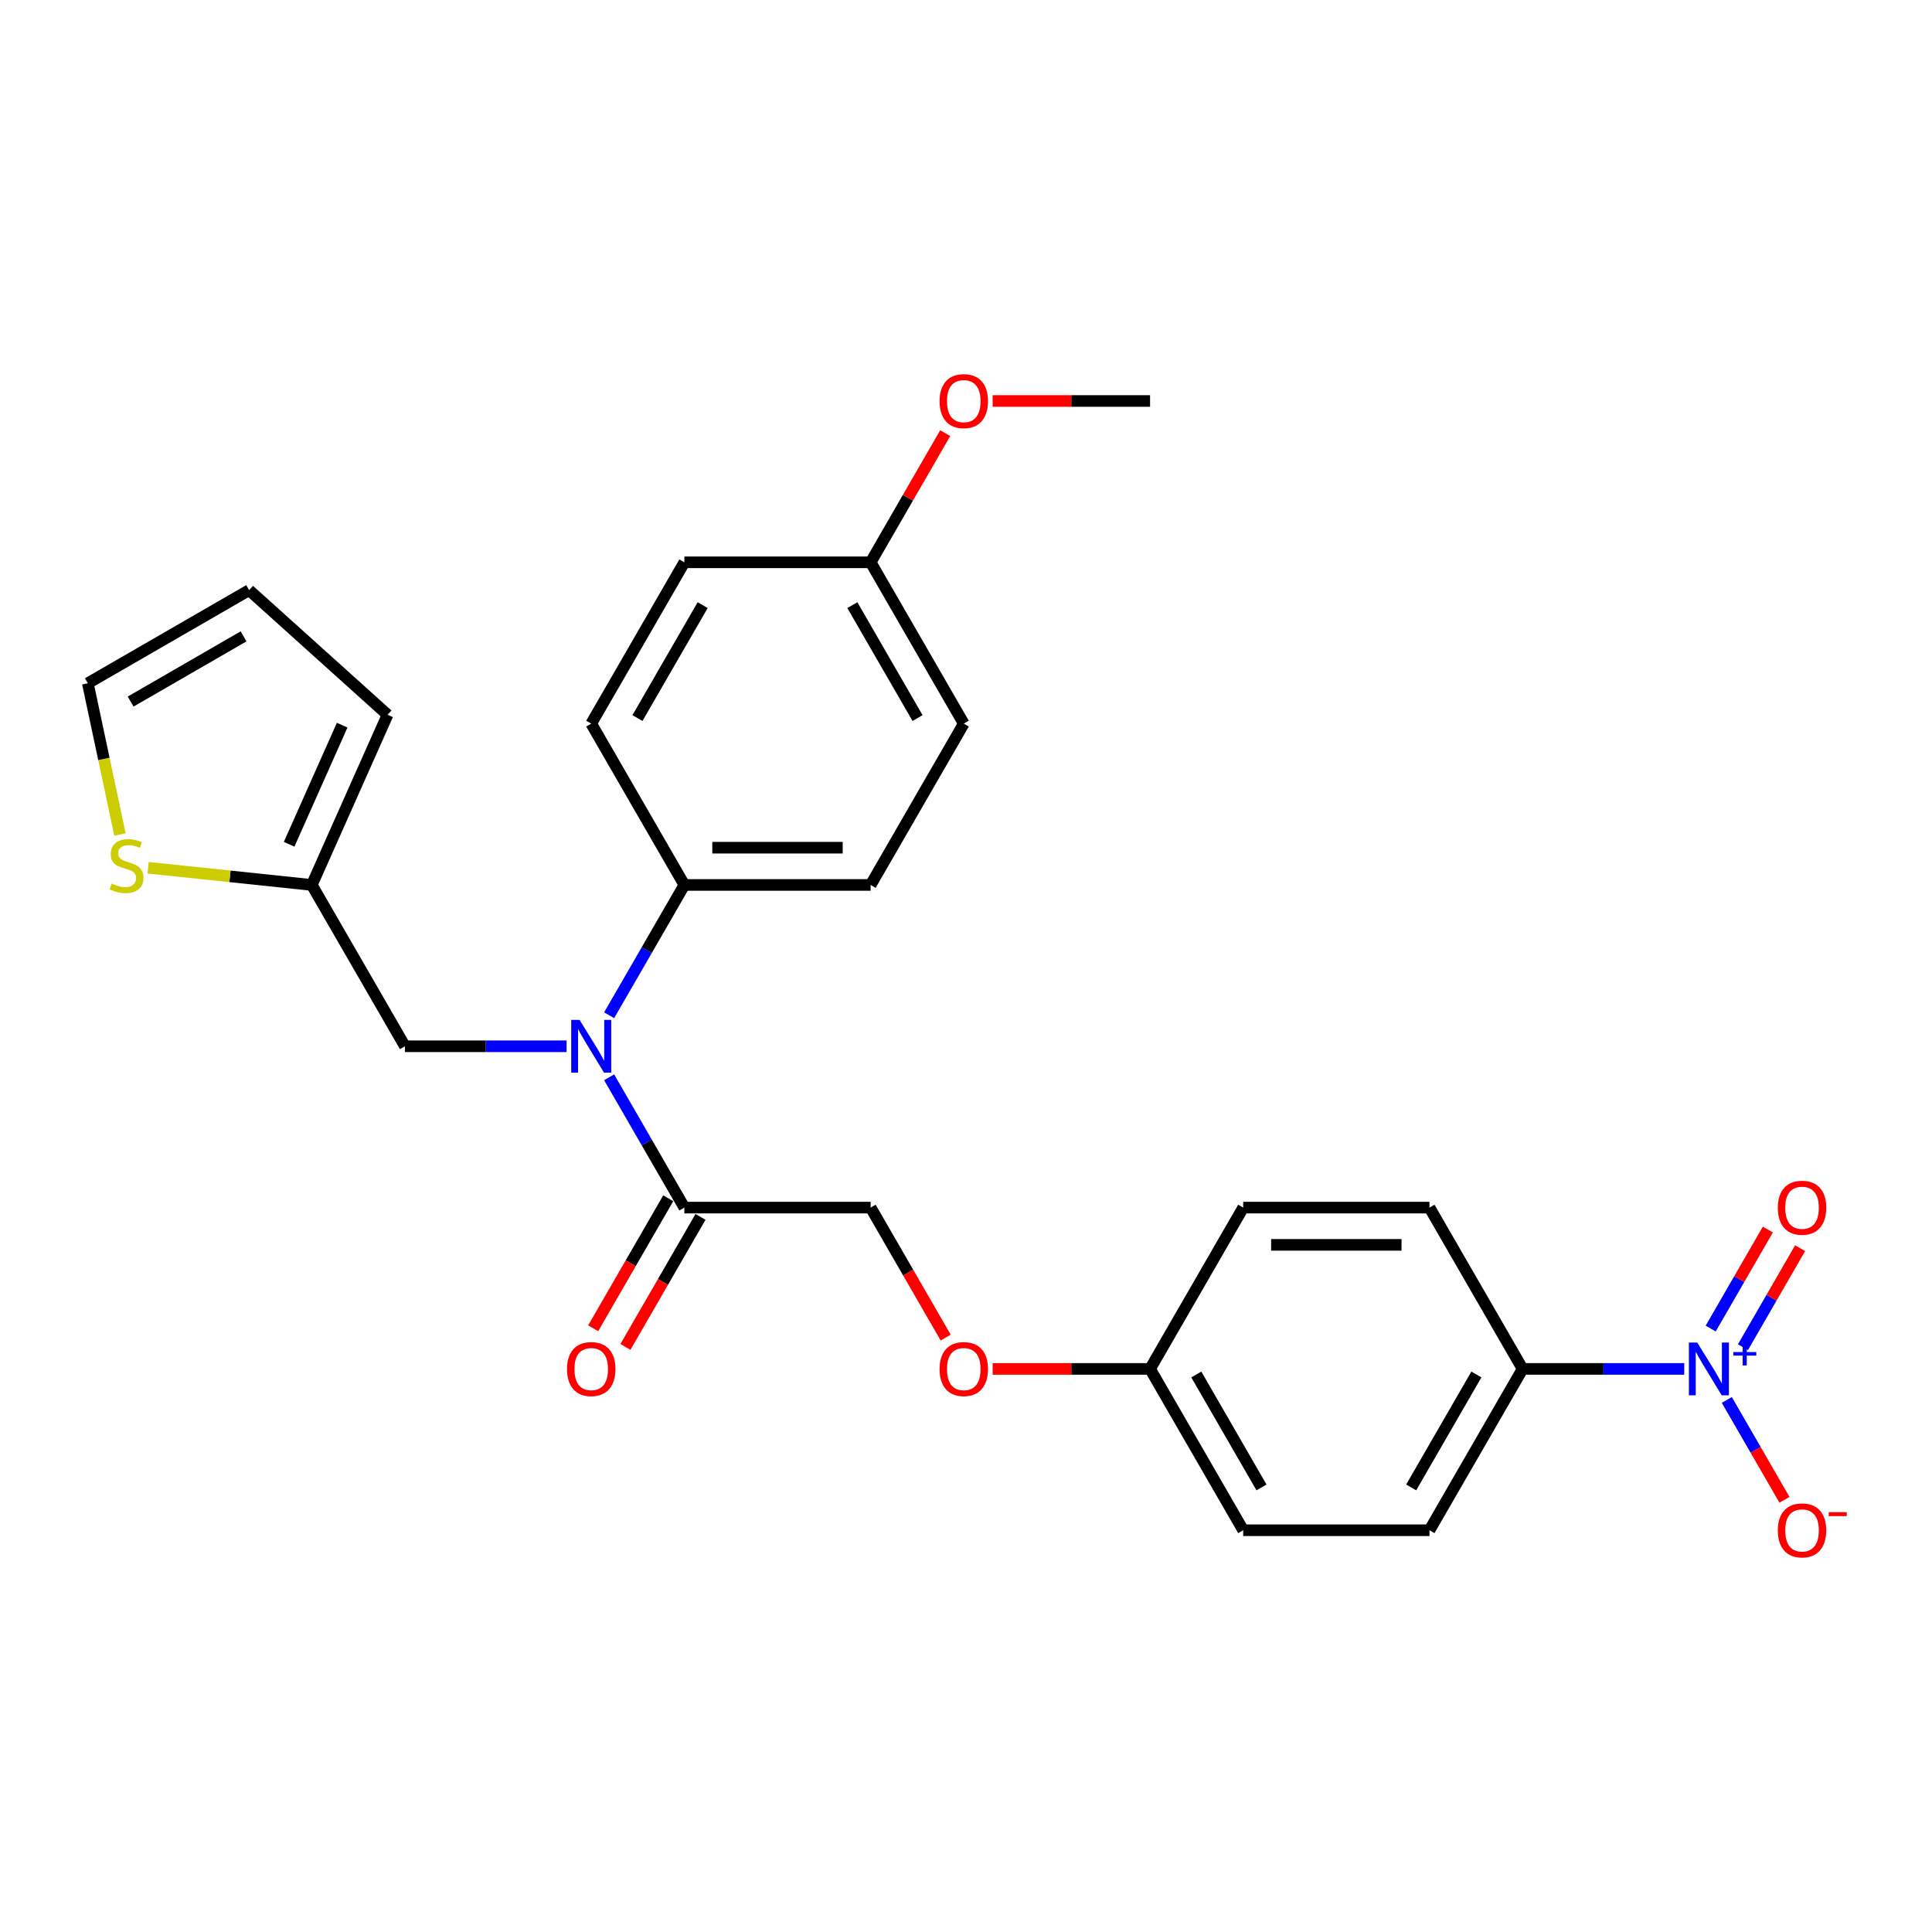 <?xml version='1.0' encoding='iso-8859-1'?>
<svg version='1.1' baseProfile='full'
              xmlns='http://www.w3.org/2000/svg'
                      xmlns:rdkit='http://www.rdkit.org/xml'
                      xmlns:xlink='http://www.w3.org/1999/xlink'
                  xml:space='preserve'
width='1000px' height='1000px' viewBox='0 0 1000 1000'>
<!-- END OF HEADER -->
<rect style='opacity:1.0;fill:#FFFFFF;stroke:none' width='1000' height='1000' x='0' y='0'> </rect>
<path class='bond-2' d='M 871.757,708.55 L 829.931,708.55' style='fill:none;fill-rule:evenodd;stroke:#0000FF;stroke-width:6px;stroke-linecap:butt;stroke-linejoin:miter;stroke-opacity:1' />
<path class='bond-2' d='M 829.931,708.55 L 788.105,708.55' style='fill:none;fill-rule:evenodd;stroke:#000000;stroke-width:6px;stroke-linecap:butt;stroke-linejoin:miter;stroke-opacity:1' />
<path class='bond-5' d='M 893.797,724.614 L 908.716,750.455' style='fill:none;fill-rule:evenodd;stroke:#0000FF;stroke-width:6px;stroke-linecap:butt;stroke-linejoin:miter;stroke-opacity:1' />
<path class='bond-5' d='M 908.716,750.455 L 923.636,776.297' style='fill:none;fill-rule:evenodd;stroke:#FF0000;stroke-width:6px;stroke-linecap:butt;stroke-linejoin:miter;stroke-opacity:1' />
<path class='bond-8' d='M 902.147,697.308 L 916.944,671.679' style='fill:none;fill-rule:evenodd;stroke:#0000FF;stroke-width:6px;stroke-linecap:butt;stroke-linejoin:miter;stroke-opacity:1' />
<path class='bond-8' d='M 916.944,671.679 L 931.741,646.049' style='fill:none;fill-rule:evenodd;stroke:#FF0000;stroke-width:6px;stroke-linecap:butt;stroke-linejoin:miter;stroke-opacity:1' />
<path class='bond-8' d='M 885.447,687.666 L 900.244,662.037' style='fill:none;fill-rule:evenodd;stroke:#0000FF;stroke-width:6px;stroke-linecap:butt;stroke-linejoin:miter;stroke-opacity:1' />
<path class='bond-8' d='M 900.244,662.037 L 915.041,636.407' style='fill:none;fill-rule:evenodd;stroke:#FF0000;stroke-width:6px;stroke-linecap:butt;stroke-linejoin:miter;stroke-opacity:1' />
<path class='bond-0' d='M 315.291,557.613 L 334.758,591.332' style='fill:none;fill-rule:evenodd;stroke:#0000FF;stroke-width:6px;stroke-linecap:butt;stroke-linejoin:miter;stroke-opacity:1' />
<path class='bond-0' d='M 334.758,591.332 L 354.226,625.05' style='fill:none;fill-rule:evenodd;stroke:#000000;stroke-width:6px;stroke-linecap:butt;stroke-linejoin:miter;stroke-opacity:1' />
<path class='bond-6' d='M 293.251,541.55 L 251.425,541.55' style='fill:none;fill-rule:evenodd;stroke:#0000FF;stroke-width:6px;stroke-linecap:butt;stroke-linejoin:miter;stroke-opacity:1' />
<path class='bond-6' d='M 251.425,541.55 L 209.599,541.55' style='fill:none;fill-rule:evenodd;stroke:#000000;stroke-width:6px;stroke-linecap:butt;stroke-linejoin:miter;stroke-opacity:1' />
<path class='bond-7' d='M 315.291,525.487 L 334.758,491.769' style='fill:none;fill-rule:evenodd;stroke:#0000FF;stroke-width:6px;stroke-linecap:butt;stroke-linejoin:miter;stroke-opacity:1' />
<path class='bond-7' d='M 334.758,491.769 L 354.226,458.05' style='fill:none;fill-rule:evenodd;stroke:#000000;stroke-width:6px;stroke-linecap:butt;stroke-linejoin:miter;stroke-opacity:1' />
<path class='bond-1' d='M 354.226,625.05 L 450.643,625.05' style='fill:none;fill-rule:evenodd;stroke:#000000;stroke-width:6px;stroke-linecap:butt;stroke-linejoin:miter;stroke-opacity:1' />
<path class='bond-11' d='M 345.876,620.229 L 326.453,653.871' style='fill:none;fill-rule:evenodd;stroke:#000000;stroke-width:6px;stroke-linecap:butt;stroke-linejoin:miter;stroke-opacity:1' />
<path class='bond-11' d='M 326.453,653.871 L 307.03,687.512' style='fill:none;fill-rule:evenodd;stroke:#FF0000;stroke-width:6px;stroke-linecap:butt;stroke-linejoin:miter;stroke-opacity:1' />
<path class='bond-11' d='M 362.576,629.871 L 343.153,663.513' style='fill:none;fill-rule:evenodd;stroke:#000000;stroke-width:6px;stroke-linecap:butt;stroke-linejoin:miter;stroke-opacity:1' />
<path class='bond-11' d='M 343.153,663.513 L 323.73,697.154' style='fill:none;fill-rule:evenodd;stroke:#FF0000;stroke-width:6px;stroke-linecap:butt;stroke-linejoin:miter;stroke-opacity:1' />
<path class='bond-14' d='M 788.105,708.55 L 739.896,792.051' style='fill:none;fill-rule:evenodd;stroke:#000000;stroke-width:6px;stroke-linecap:butt;stroke-linejoin:miter;stroke-opacity:1' />
<path class='bond-14' d='M 764.174,711.434 L 730.428,769.884' style='fill:none;fill-rule:evenodd;stroke:#000000;stroke-width:6px;stroke-linecap:butt;stroke-linejoin:miter;stroke-opacity:1' />
<path class='bond-15' d='M 788.105,708.55 L 739.896,625.05' style='fill:none;fill-rule:evenodd;stroke:#000000;stroke-width:6px;stroke-linecap:butt;stroke-linejoin:miter;stroke-opacity:1' />
<path class='bond-3' d='M 161.39,458.05 L 209.599,541.55' style='fill:none;fill-rule:evenodd;stroke:#000000;stroke-width:6px;stroke-linecap:butt;stroke-linejoin:miter;stroke-opacity:1' />
<path class='bond-4' d='M 161.39,458.05 L 119.028,453.598' style='fill:none;fill-rule:evenodd;stroke:#000000;stroke-width:6px;stroke-linecap:butt;stroke-linejoin:miter;stroke-opacity:1' />
<path class='bond-4' d='M 119.028,453.598 L 76.666,449.145' style='fill:none;fill-rule:evenodd;stroke:#CCCC00;stroke-width:6px;stroke-linecap:butt;stroke-linejoin:miter;stroke-opacity:1' />
<path class='bond-12' d='M 161.39,458.05 L 200.607,369.968' style='fill:none;fill-rule:evenodd;stroke:#000000;stroke-width:6px;stroke-linecap:butt;stroke-linejoin:miter;stroke-opacity:1' />
<path class='bond-12' d='M 149.656,436.994 L 177.108,375.337' style='fill:none;fill-rule:evenodd;stroke:#000000;stroke-width:6px;stroke-linecap:butt;stroke-linejoin:miter;stroke-opacity:1' />
<path class='bond-9' d='M 62.095,431.947 L 53.775,392.804' style='fill:none;fill-rule:evenodd;stroke:#CCCC00;stroke-width:6px;stroke-linecap:butt;stroke-linejoin:miter;stroke-opacity:1' />
<path class='bond-9' d='M 53.775,392.804 L 45.455,353.661' style='fill:none;fill-rule:evenodd;stroke:#000000;stroke-width:6px;stroke-linecap:butt;stroke-linejoin:miter;stroke-opacity:1' />
<path class='bond-16' d='M 354.226,458.05 L 450.643,458.05' style='fill:none;fill-rule:evenodd;stroke:#000000;stroke-width:6px;stroke-linecap:butt;stroke-linejoin:miter;stroke-opacity:1' />
<path class='bond-16' d='M 368.688,438.767 L 436.181,438.767' style='fill:none;fill-rule:evenodd;stroke:#000000;stroke-width:6px;stroke-linecap:butt;stroke-linejoin:miter;stroke-opacity:1' />
<path class='bond-17' d='M 354.226,458.05 L 306.017,374.55' style='fill:none;fill-rule:evenodd;stroke:#000000;stroke-width:6px;stroke-linecap:butt;stroke-linejoin:miter;stroke-opacity:1' />
<path class='bond-29' d='M 45.455,353.661 L 128.955,305.452' style='fill:none;fill-rule:evenodd;stroke:#000000;stroke-width:6px;stroke-linecap:butt;stroke-linejoin:miter;stroke-opacity:1' />
<path class='bond-29' d='M 67.621,363.13 L 126.071,329.383' style='fill:none;fill-rule:evenodd;stroke:#000000;stroke-width:6px;stroke-linecap:butt;stroke-linejoin:miter;stroke-opacity:1' />
<path class='bond-10' d='M 450.643,625.05 L 470.066,658.692' style='fill:none;fill-rule:evenodd;stroke:#000000;stroke-width:6px;stroke-linecap:butt;stroke-linejoin:miter;stroke-opacity:1' />
<path class='bond-10' d='M 470.066,658.692 L 489.489,692.333' style='fill:none;fill-rule:evenodd;stroke:#FF0000;stroke-width:6px;stroke-linecap:butt;stroke-linejoin:miter;stroke-opacity:1' />
<path class='bond-13' d='M 200.607,369.968 L 128.955,305.452' style='fill:none;fill-rule:evenodd;stroke:#000000;stroke-width:6px;stroke-linecap:butt;stroke-linejoin:miter;stroke-opacity:1' />
<path class='bond-22' d='M 739.896,792.051 L 643.479,792.051' style='fill:none;fill-rule:evenodd;stroke:#000000;stroke-width:6px;stroke-linecap:butt;stroke-linejoin:miter;stroke-opacity:1' />
<path class='bond-21' d='M 739.896,625.05 L 643.479,625.05' style='fill:none;fill-rule:evenodd;stroke:#000000;stroke-width:6px;stroke-linecap:butt;stroke-linejoin:miter;stroke-opacity:1' />
<path class='bond-21' d='M 725.434,644.334 L 657.941,644.334' style='fill:none;fill-rule:evenodd;stroke:#000000;stroke-width:6px;stroke-linecap:butt;stroke-linejoin:miter;stroke-opacity:1' />
<path class='bond-24' d='M 450.643,458.05 L 498.852,374.55' style='fill:none;fill-rule:evenodd;stroke:#000000;stroke-width:6px;stroke-linecap:butt;stroke-linejoin:miter;stroke-opacity:1' />
<path class='bond-23' d='M 306.017,374.55 L 354.226,291.05' style='fill:none;fill-rule:evenodd;stroke:#000000;stroke-width:6px;stroke-linecap:butt;stroke-linejoin:miter;stroke-opacity:1' />
<path class='bond-23' d='M 329.948,371.667 L 363.694,313.217' style='fill:none;fill-rule:evenodd;stroke:#000000;stroke-width:6px;stroke-linecap:butt;stroke-linejoin:miter;stroke-opacity:1' />
<path class='bond-18' d='M 513.797,708.55 L 554.533,708.55' style='fill:none;fill-rule:evenodd;stroke:#FF0000;stroke-width:6px;stroke-linecap:butt;stroke-linejoin:miter;stroke-opacity:1' />
<path class='bond-18' d='M 554.533,708.55 L 595.27,708.55' style='fill:none;fill-rule:evenodd;stroke:#000000;stroke-width:6px;stroke-linecap:butt;stroke-linejoin:miter;stroke-opacity:1' />
<path class='bond-19' d='M 595.27,708.55 L 643.479,625.05' style='fill:none;fill-rule:evenodd;stroke:#000000;stroke-width:6px;stroke-linecap:butt;stroke-linejoin:miter;stroke-opacity:1' />
<path class='bond-27' d='M 595.27,708.55 L 643.479,792.051' style='fill:none;fill-rule:evenodd;stroke:#000000;stroke-width:6px;stroke-linecap:butt;stroke-linejoin:miter;stroke-opacity:1' />
<path class='bond-27' d='M 619.201,711.434 L 652.947,769.884' style='fill:none;fill-rule:evenodd;stroke:#000000;stroke-width:6px;stroke-linecap:butt;stroke-linejoin:miter;stroke-opacity:1' />
<path class='bond-20' d='M 450.643,291.05 L 354.226,291.05' style='fill:none;fill-rule:evenodd;stroke:#000000;stroke-width:6px;stroke-linecap:butt;stroke-linejoin:miter;stroke-opacity:1' />
<path class='bond-25' d='M 450.643,291.05 L 469.944,257.621' style='fill:none;fill-rule:evenodd;stroke:#000000;stroke-width:6px;stroke-linecap:butt;stroke-linejoin:miter;stroke-opacity:1' />
<path class='bond-25' d='M 469.944,257.621 L 489.244,224.191' style='fill:none;fill-rule:evenodd;stroke:#FF0000;stroke-width:6px;stroke-linecap:butt;stroke-linejoin:miter;stroke-opacity:1' />
<path class='bond-28' d='M 450.643,291.05 L 498.852,374.55' style='fill:none;fill-rule:evenodd;stroke:#000000;stroke-width:6px;stroke-linecap:butt;stroke-linejoin:miter;stroke-opacity:1' />
<path class='bond-28' d='M 441.175,313.217 L 474.921,371.667' style='fill:none;fill-rule:evenodd;stroke:#000000;stroke-width:6px;stroke-linecap:butt;stroke-linejoin:miter;stroke-opacity:1' />
<path class='bond-26' d='M 513.797,207.55 L 554.533,207.55' style='fill:none;fill-rule:evenodd;stroke:#FF0000;stroke-width:6px;stroke-linecap:butt;stroke-linejoin:miter;stroke-opacity:1' />
<path class='bond-26' d='M 554.533,207.55 L 595.27,207.55' style='fill:none;fill-rule:evenodd;stroke:#000000;stroke-width:6px;stroke-linecap:butt;stroke-linejoin:miter;stroke-opacity:1' />
<path  class='atom-0' d='M 878.487 694.898
L 887.435 709.36
Q 888.322 710.787, 889.749 713.371
Q 891.176 715.955, 891.253 716.11
L 891.253 694.898
L 894.878 694.898
L 894.878 722.203
L 891.137 722.203
L 881.534 706.391
Q 880.415 704.539, 879.22 702.418
Q 878.063 700.297, 877.716 699.641
L 877.716 722.203
L 874.167 722.203
L 874.167 694.898
L 878.487 694.898
' fill='#0000FF'/>
<path  class='atom-0' d='M 897.169 699.82
L 901.98 699.82
L 901.98 694.754
L 904.118 694.754
L 904.118 699.82
L 909.056 699.82
L 909.056 701.652
L 904.118 701.652
L 904.118 706.743
L 901.98 706.743
L 901.98 701.652
L 897.169 701.652
L 897.169 699.82
' fill='#0000FF'/>
<path  class='atom-1' d='M 299.981 527.897
L 308.929 542.36
Q 309.816 543.787, 311.243 546.371
Q 312.67 548.955, 312.747 549.109
L 312.747 527.897
L 316.372 527.897
L 316.372 555.203
L 312.631 555.203
L 303.028 539.39
Q 301.909 537.539, 300.714 535.418
Q 299.557 533.297, 299.21 532.641
L 299.21 555.203
L 295.662 555.203
L 295.662 527.897
L 299.981 527.897
' fill='#0000FF'/>
<path  class='atom-5' d='M 57.788 457.343
Q 58.096 457.459, 59.369 457.999
Q 60.642 458.539, 62.03 458.886
Q 63.457 459.195, 64.845 459.195
Q 67.429 459.195, 68.933 457.961
Q 70.438 456.688, 70.438 454.489
Q 70.438 452.985, 69.666 452.06
Q 68.933 451.134, 67.776 450.633
Q 66.619 450.131, 64.691 449.553
Q 62.261 448.82, 60.796 448.126
Q 59.369 447.432, 58.327 445.966
Q 57.325 444.501, 57.325 442.032
Q 57.325 438.6, 59.639 436.479
Q 61.991 434.357, 66.619 434.357
Q 69.782 434.357, 73.369 435.862
L 72.481 438.831
Q 69.203 437.481, 66.735 437.481
Q 64.074 437.481, 62.608 438.6
Q 61.143 439.68, 61.181 441.57
Q 61.181 443.035, 61.914 443.922
Q 62.685 444.809, 63.765 445.311
Q 64.884 445.812, 66.735 446.39
Q 69.203 447.162, 70.669 447.933
Q 72.134 448.704, 73.176 450.286
Q 74.256 451.828, 74.256 454.489
Q 74.256 458.269, 71.71 460.313
Q 69.203 462.319, 64.999 462.319
Q 62.57 462.319, 60.719 461.779
Q 58.906 461.277, 56.746 460.39
L 57.788 457.343
' fill='#CCCC00'/>
<path  class='atom-6' d='M 920.197 792.128
Q 920.197 785.571, 923.437 781.907
Q 926.677 778.244, 932.732 778.244
Q 938.787 778.244, 942.026 781.907
Q 945.266 785.571, 945.266 792.128
Q 945.266 798.761, 941.988 802.541
Q 938.709 806.282, 932.732 806.282
Q 926.715 806.282, 923.437 802.541
Q 920.197 798.8, 920.197 792.128
M 932.732 803.196
Q 936.897 803.196, 939.134 800.42
Q 941.409 797.604, 941.409 792.128
Q 941.409 786.767, 939.134 784.067
Q 936.897 781.329, 932.732 781.329
Q 928.566 781.329, 926.291 784.029
Q 924.054 786.728, 924.054 792.128
Q 924.054 797.643, 926.291 800.42
Q 928.566 803.196, 932.732 803.196
' fill='#FF0000'/>
<path  class='atom-6' d='M 946.539 782.7
L 955.88 782.7
L 955.88 784.737
L 946.539 784.737
L 946.539 782.7
' fill='#FF0000'/>
<path  class='atom-9' d='M 920.197 625.127
Q 920.197 618.571, 923.437 614.907
Q 926.677 611.243, 932.732 611.243
Q 938.787 611.243, 942.026 614.907
Q 945.266 618.571, 945.266 625.127
Q 945.266 631.761, 941.988 635.541
Q 938.709 639.282, 932.732 639.282
Q 926.715 639.282, 923.437 635.541
Q 920.197 631.8, 920.197 625.127
M 932.732 636.196
Q 936.897 636.196, 939.134 633.419
Q 941.409 630.604, 941.409 625.127
Q 941.409 619.767, 939.134 617.067
Q 936.897 614.329, 932.732 614.329
Q 928.566 614.329, 926.291 617.028
Q 924.054 619.728, 924.054 625.127
Q 924.054 630.643, 926.291 633.419
Q 928.566 636.196, 932.732 636.196
' fill='#FF0000'/>
<path  class='atom-12' d='M 293.483 708.628
Q 293.483 702.071, 296.722 698.407
Q 299.962 694.743, 306.017 694.743
Q 312.072 694.743, 315.311 698.407
Q 318.551 702.071, 318.551 708.628
Q 318.551 715.261, 315.273 719.041
Q 311.995 722.782, 306.017 722.782
Q 300 722.782, 296.722 719.041
Q 293.483 715.3, 293.483 708.628
M 306.017 719.696
Q 310.182 719.696, 312.419 716.919
Q 314.694 714.104, 314.694 708.628
Q 314.694 703.267, 312.419 700.567
Q 310.182 697.829, 306.017 697.829
Q 301.852 697.829, 299.576 700.528
Q 297.339 703.228, 297.339 708.628
Q 297.339 714.143, 299.576 716.919
Q 301.852 719.696, 306.017 719.696
' fill='#FF0000'/>
<path  class='atom-19' d='M 486.318 708.628
Q 486.318 702.071, 489.557 698.407
Q 492.797 694.743, 498.852 694.743
Q 504.907 694.743, 508.147 698.407
Q 511.386 702.071, 511.386 708.628
Q 511.386 715.261, 508.108 719.041
Q 504.83 722.782, 498.852 722.782
Q 492.836 722.782, 489.557 719.041
Q 486.318 715.3, 486.318 708.628
M 498.852 719.696
Q 503.017 719.696, 505.254 716.919
Q 507.53 714.104, 507.53 708.628
Q 507.53 703.267, 505.254 700.567
Q 503.017 697.829, 498.852 697.829
Q 494.687 697.829, 492.411 700.528
Q 490.175 703.228, 490.175 708.628
Q 490.175 714.143, 492.411 716.919
Q 494.687 719.696, 498.852 719.696
' fill='#FF0000'/>
<path  class='atom-26' d='M 486.318 207.627
Q 486.318 201.07, 489.557 197.407
Q 492.797 193.743, 498.852 193.743
Q 504.907 193.743, 508.147 197.407
Q 511.386 201.07, 511.386 207.627
Q 511.386 214.26, 508.108 218.04
Q 504.83 221.781, 498.852 221.781
Q 492.836 221.781, 489.557 218.04
Q 486.318 214.299, 486.318 207.627
M 498.852 218.696
Q 503.017 218.696, 505.254 215.919
Q 507.53 213.103, 507.53 207.627
Q 507.53 202.266, 505.254 199.566
Q 503.017 196.828, 498.852 196.828
Q 494.687 196.828, 492.411 199.528
Q 490.175 202.227, 490.175 207.627
Q 490.175 213.142, 492.411 215.919
Q 494.687 218.696, 498.852 218.696
' fill='#FF0000'/>
</svg>
